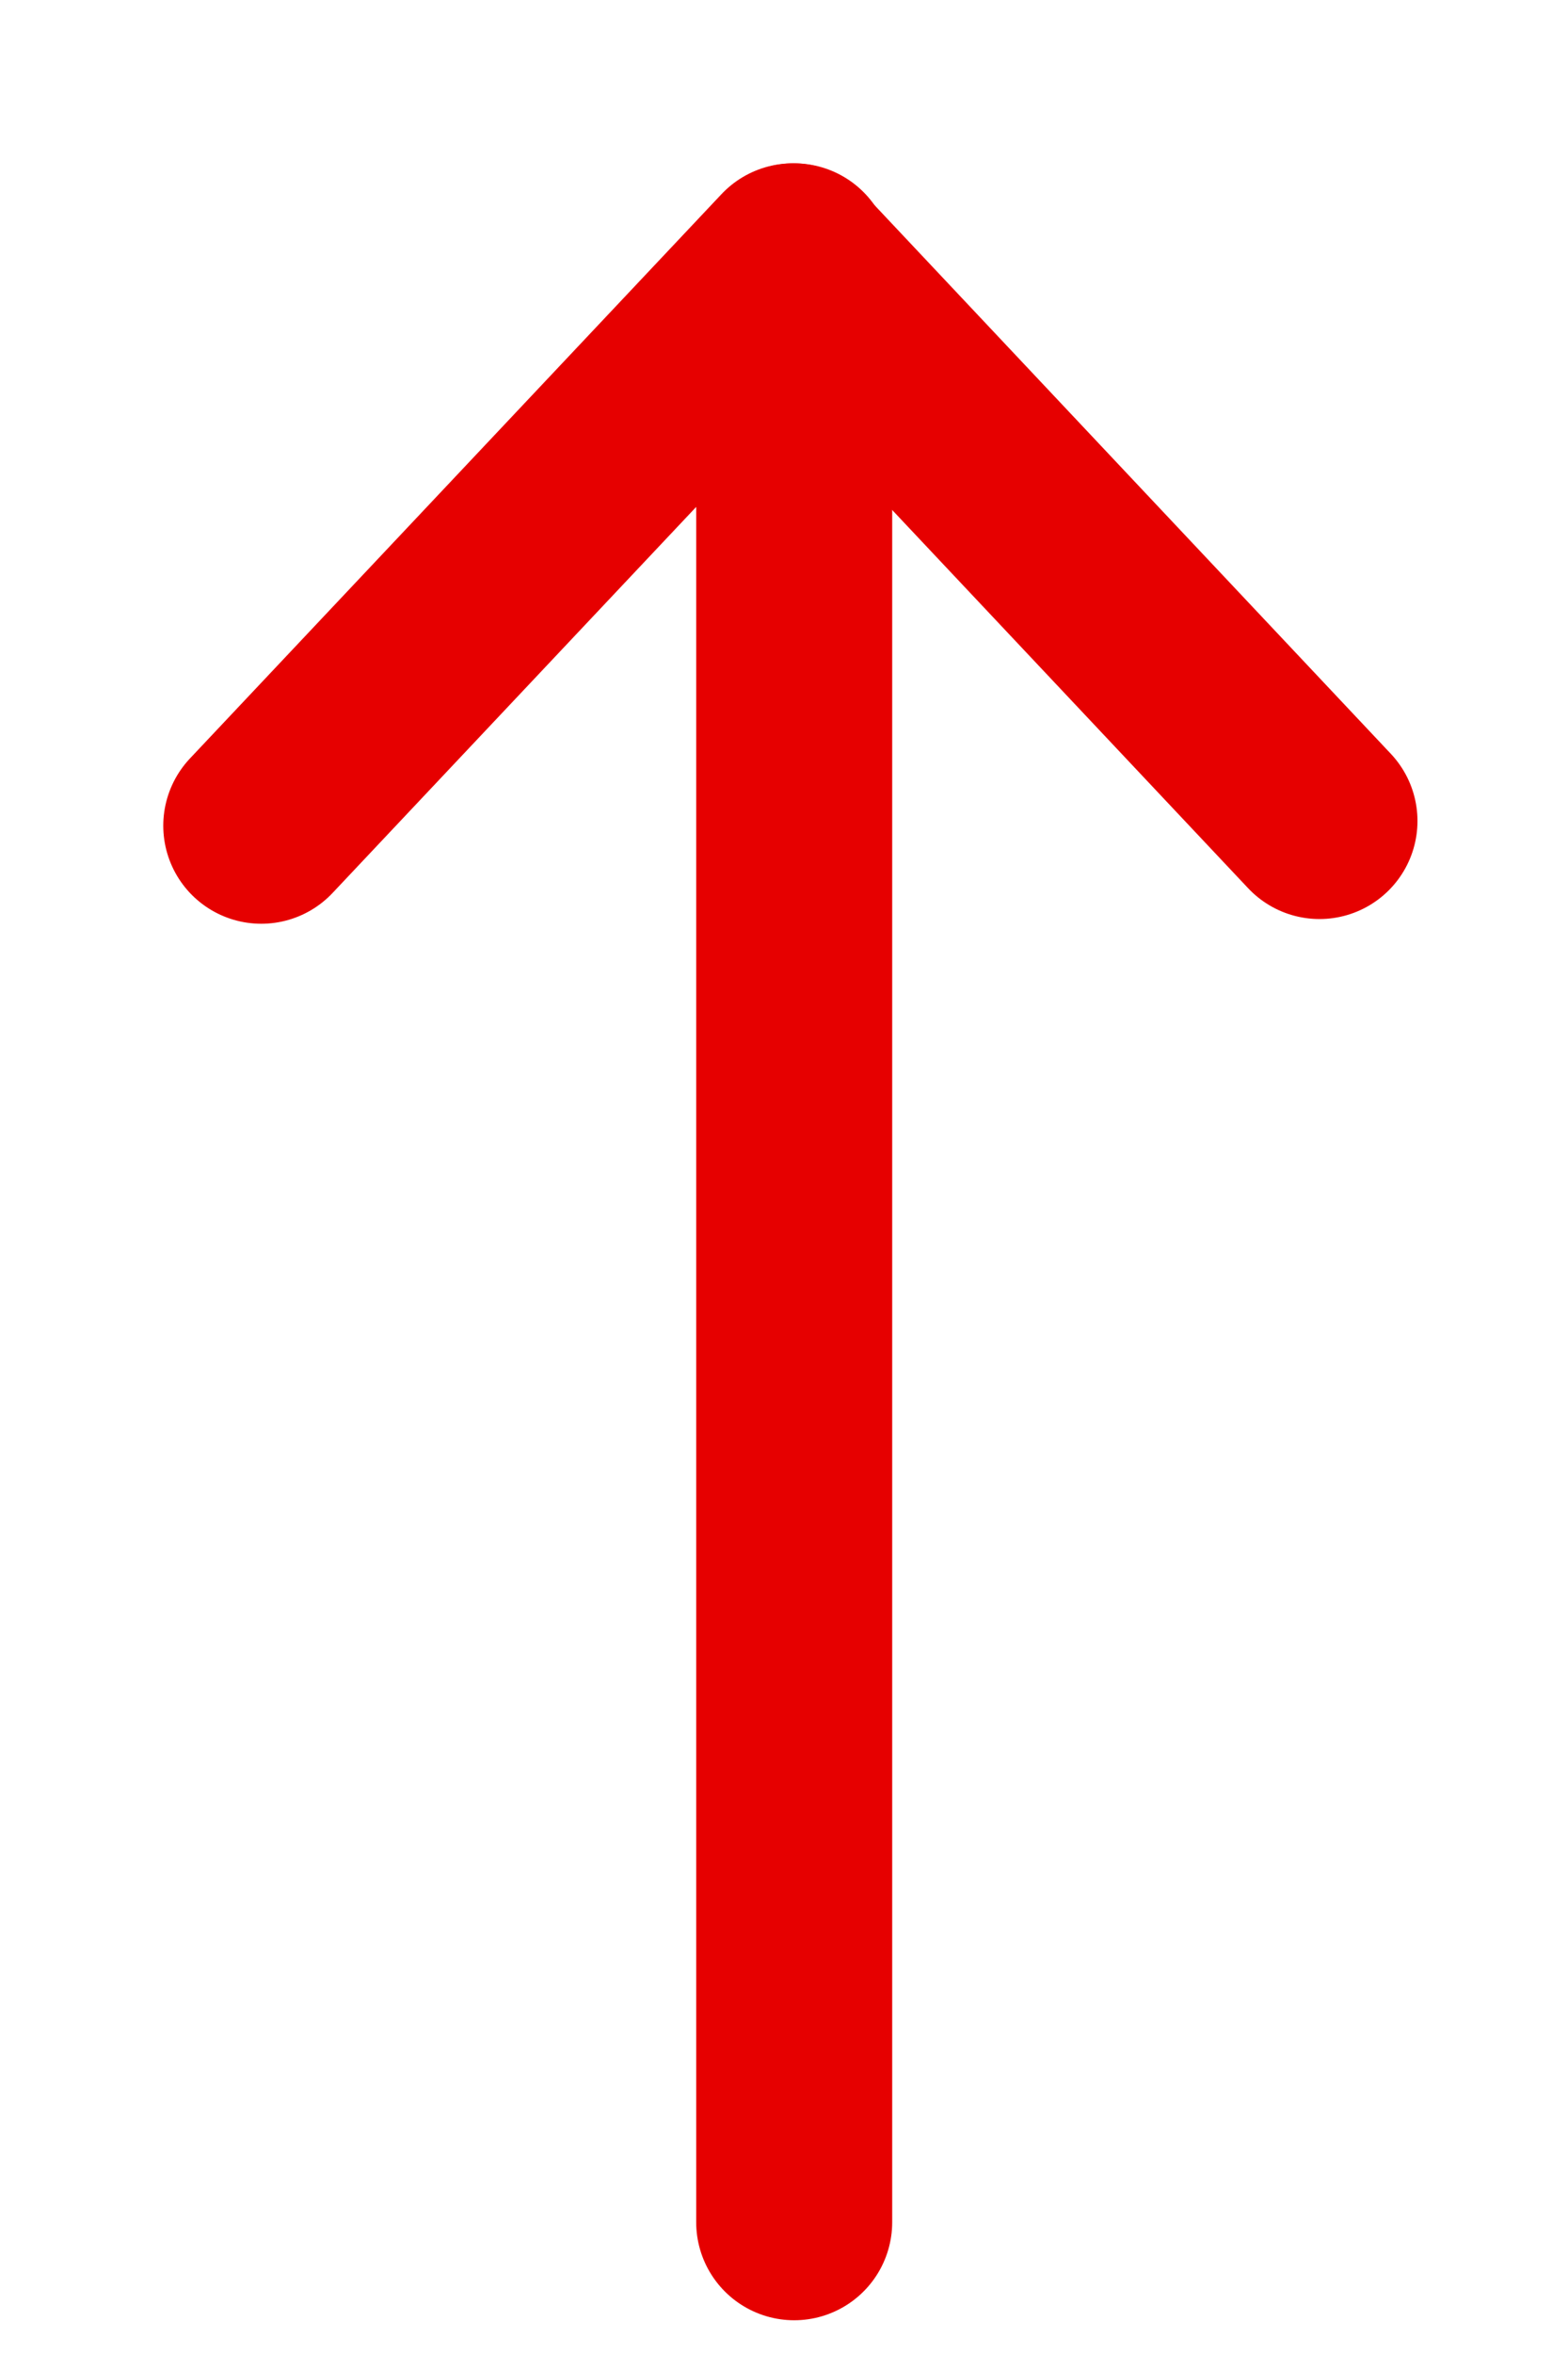 <?xml version="1.0" encoding="UTF-8"?>
<svg width="8px" height="12px" viewBox="0 0 8 12" version="1.1" xmlns="http://www.w3.org/2000/svg" xmlns:xlink="http://www.w3.org/1999/xlink">
    <title>Icons+Indicators / System-Icons / sort / #E60000 2</title>
    <g id="Sort" stroke="none" stroke-width="1" fill="none" fill-rule="evenodd">
        <g id="05_Sort_User_List_descending" transform="translate(-325, -346)">
            <g id="Group-7" transform="translate(71, 324)">
                <g id="sort" transform="translate(250, 20)">
                    <rect id="Rectangle" x="0" y="0" width="16" height="16"></rect>
                    <g id="ebb748e2-5d0f-4f27-9c50-b2c8531cf00b" transform="translate(5.333, 3.333)" stroke="#E60000" stroke-linecap="round" stroke-linejoin="round">
                        <line x1="2.719" y1="10" x2="2.719" y2="0" id="Path"></line>
                        <polyline id="Path" points="0 2.878 2.712 0 5.399 2.854"></polyline>
                    </g>
                </g>
            </g>
        </g>
    </g>
</svg>